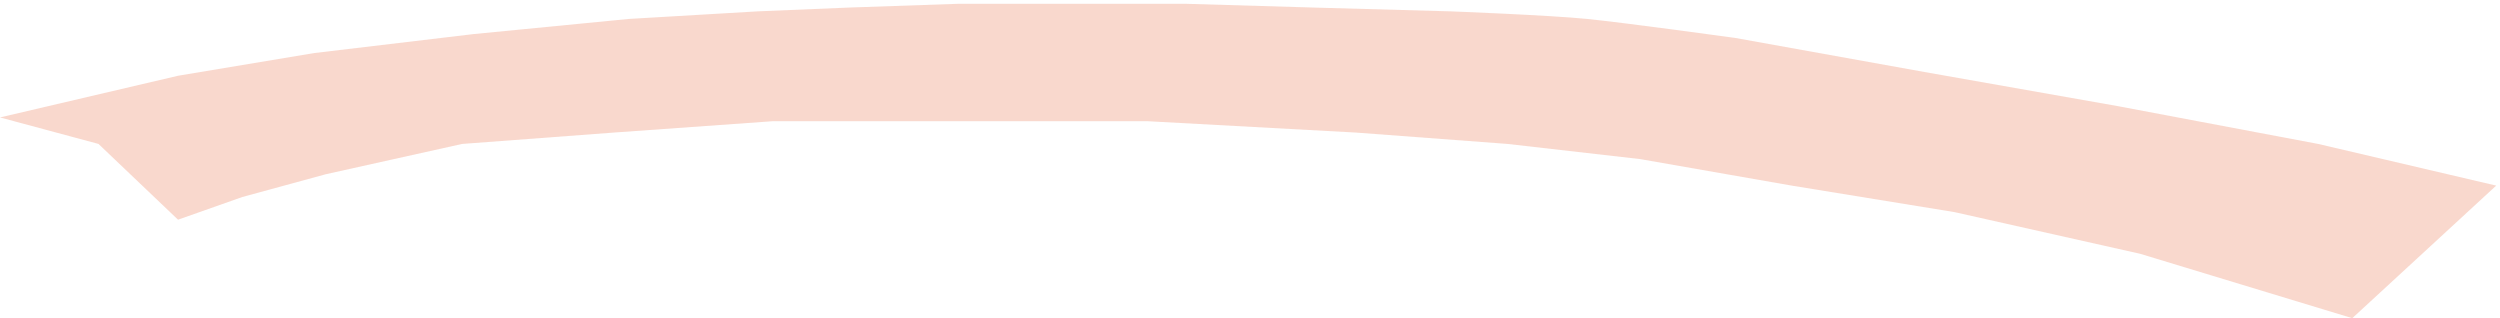 <?xml version="1.0" encoding="UTF-8"?> <svg xmlns="http://www.w3.org/2000/svg" width="330" height="42" viewBox="0 0 330 42" fill="none"> <path d="M13 19L23.5 29L32 26L43 23L61 19L81 17.5L102 16H124.5H151.5L179 17.5L199 19L216.5 21L236.5 24.5L258 28L282.5 33.5L310.5 42L329.5 24.5L306 19L279.5 14L254 9.5L229 5C229 5 214.5 3 209.5 2.5C204.5 2 191.5 1.5 191.5 1.5L173.5 1L156.5 0.5H142H126.5L112 1L100 1.5L83 2.5L62.5 4.5L41.5 7L23.5 10L0 15.5L13 19Z" fill="#E35325" fill-opacity="0.23"></path> </svg> 